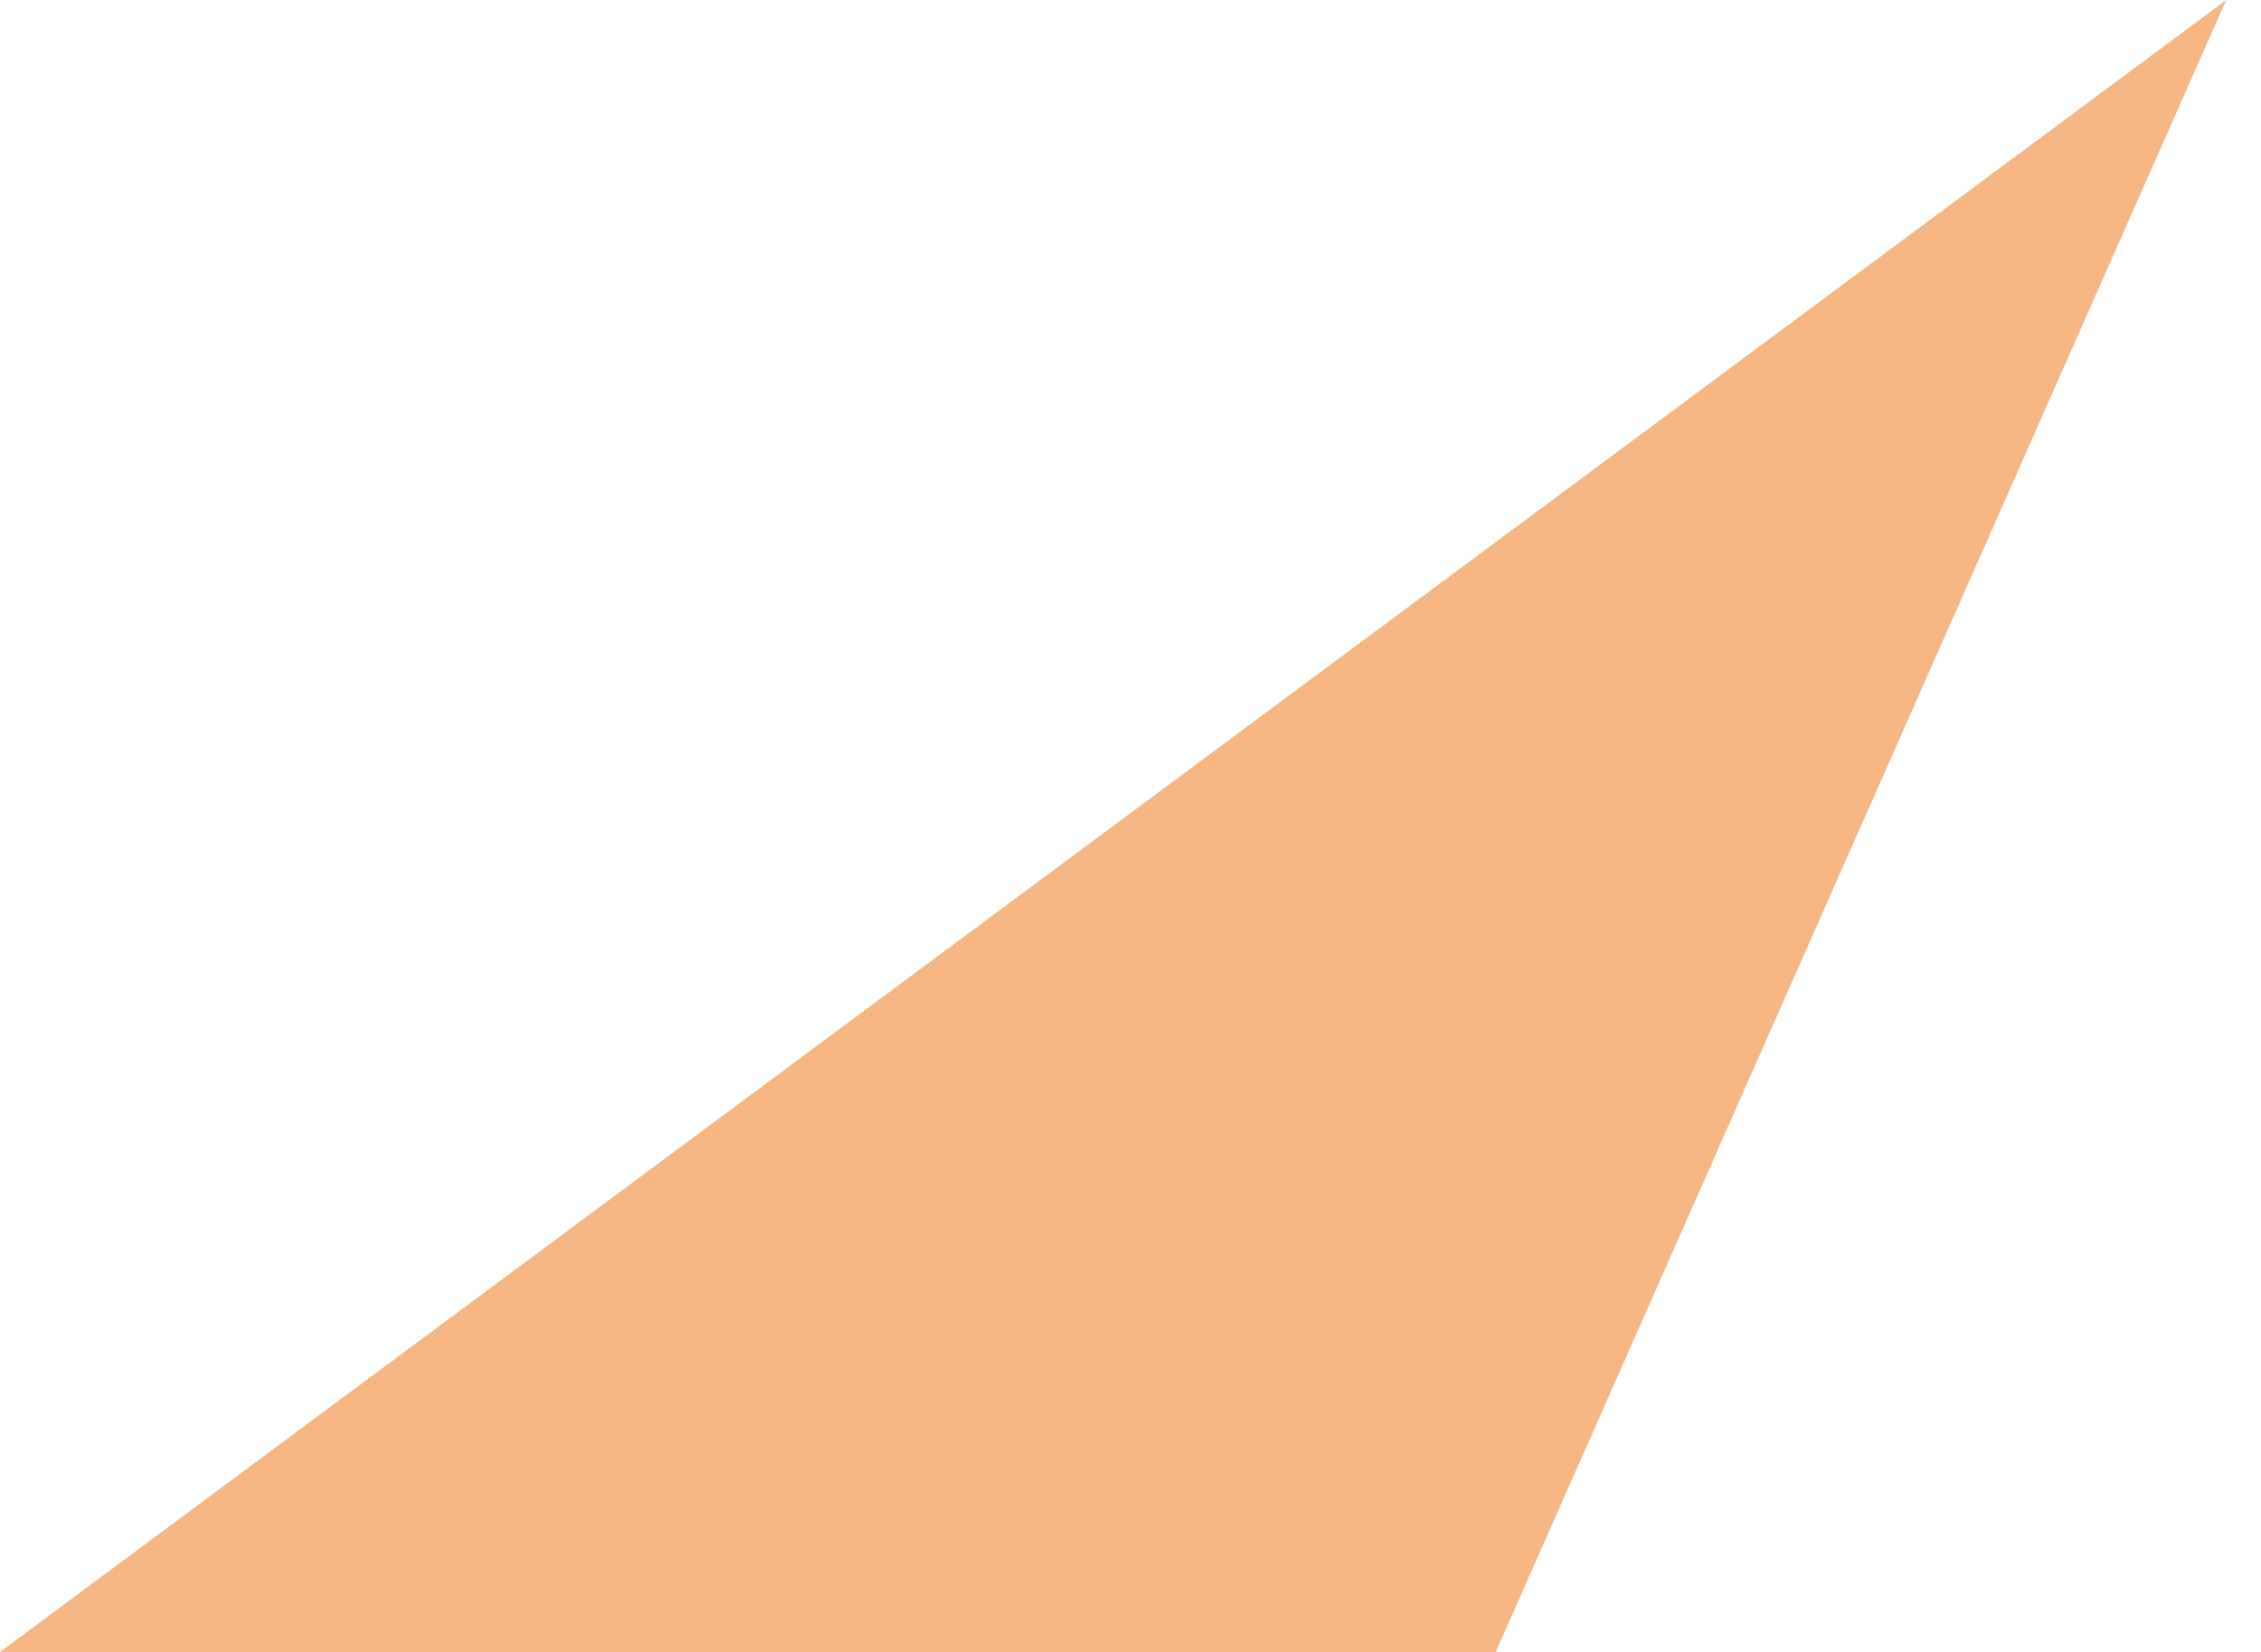 <svg width="26" height="19" viewBox="0 0 26 19" fill="none" xmlns="http://www.w3.org/2000/svg">
<path d="M25.6 0L0 19H17.2L25.6 0Z" fill="url(#paint0_linear_323_994)"/>
<defs>
<linearGradient id="paint0_linear_323_994" x1="0" y1="9.504" x2="25.563" y2="9.504" gradientUnits="userSpaceOnUse">
<stop stop-color="#F6B684"/>
<stop offset="1" stop-color="#F6B684"/>
</linearGradient>
</defs>
</svg>
